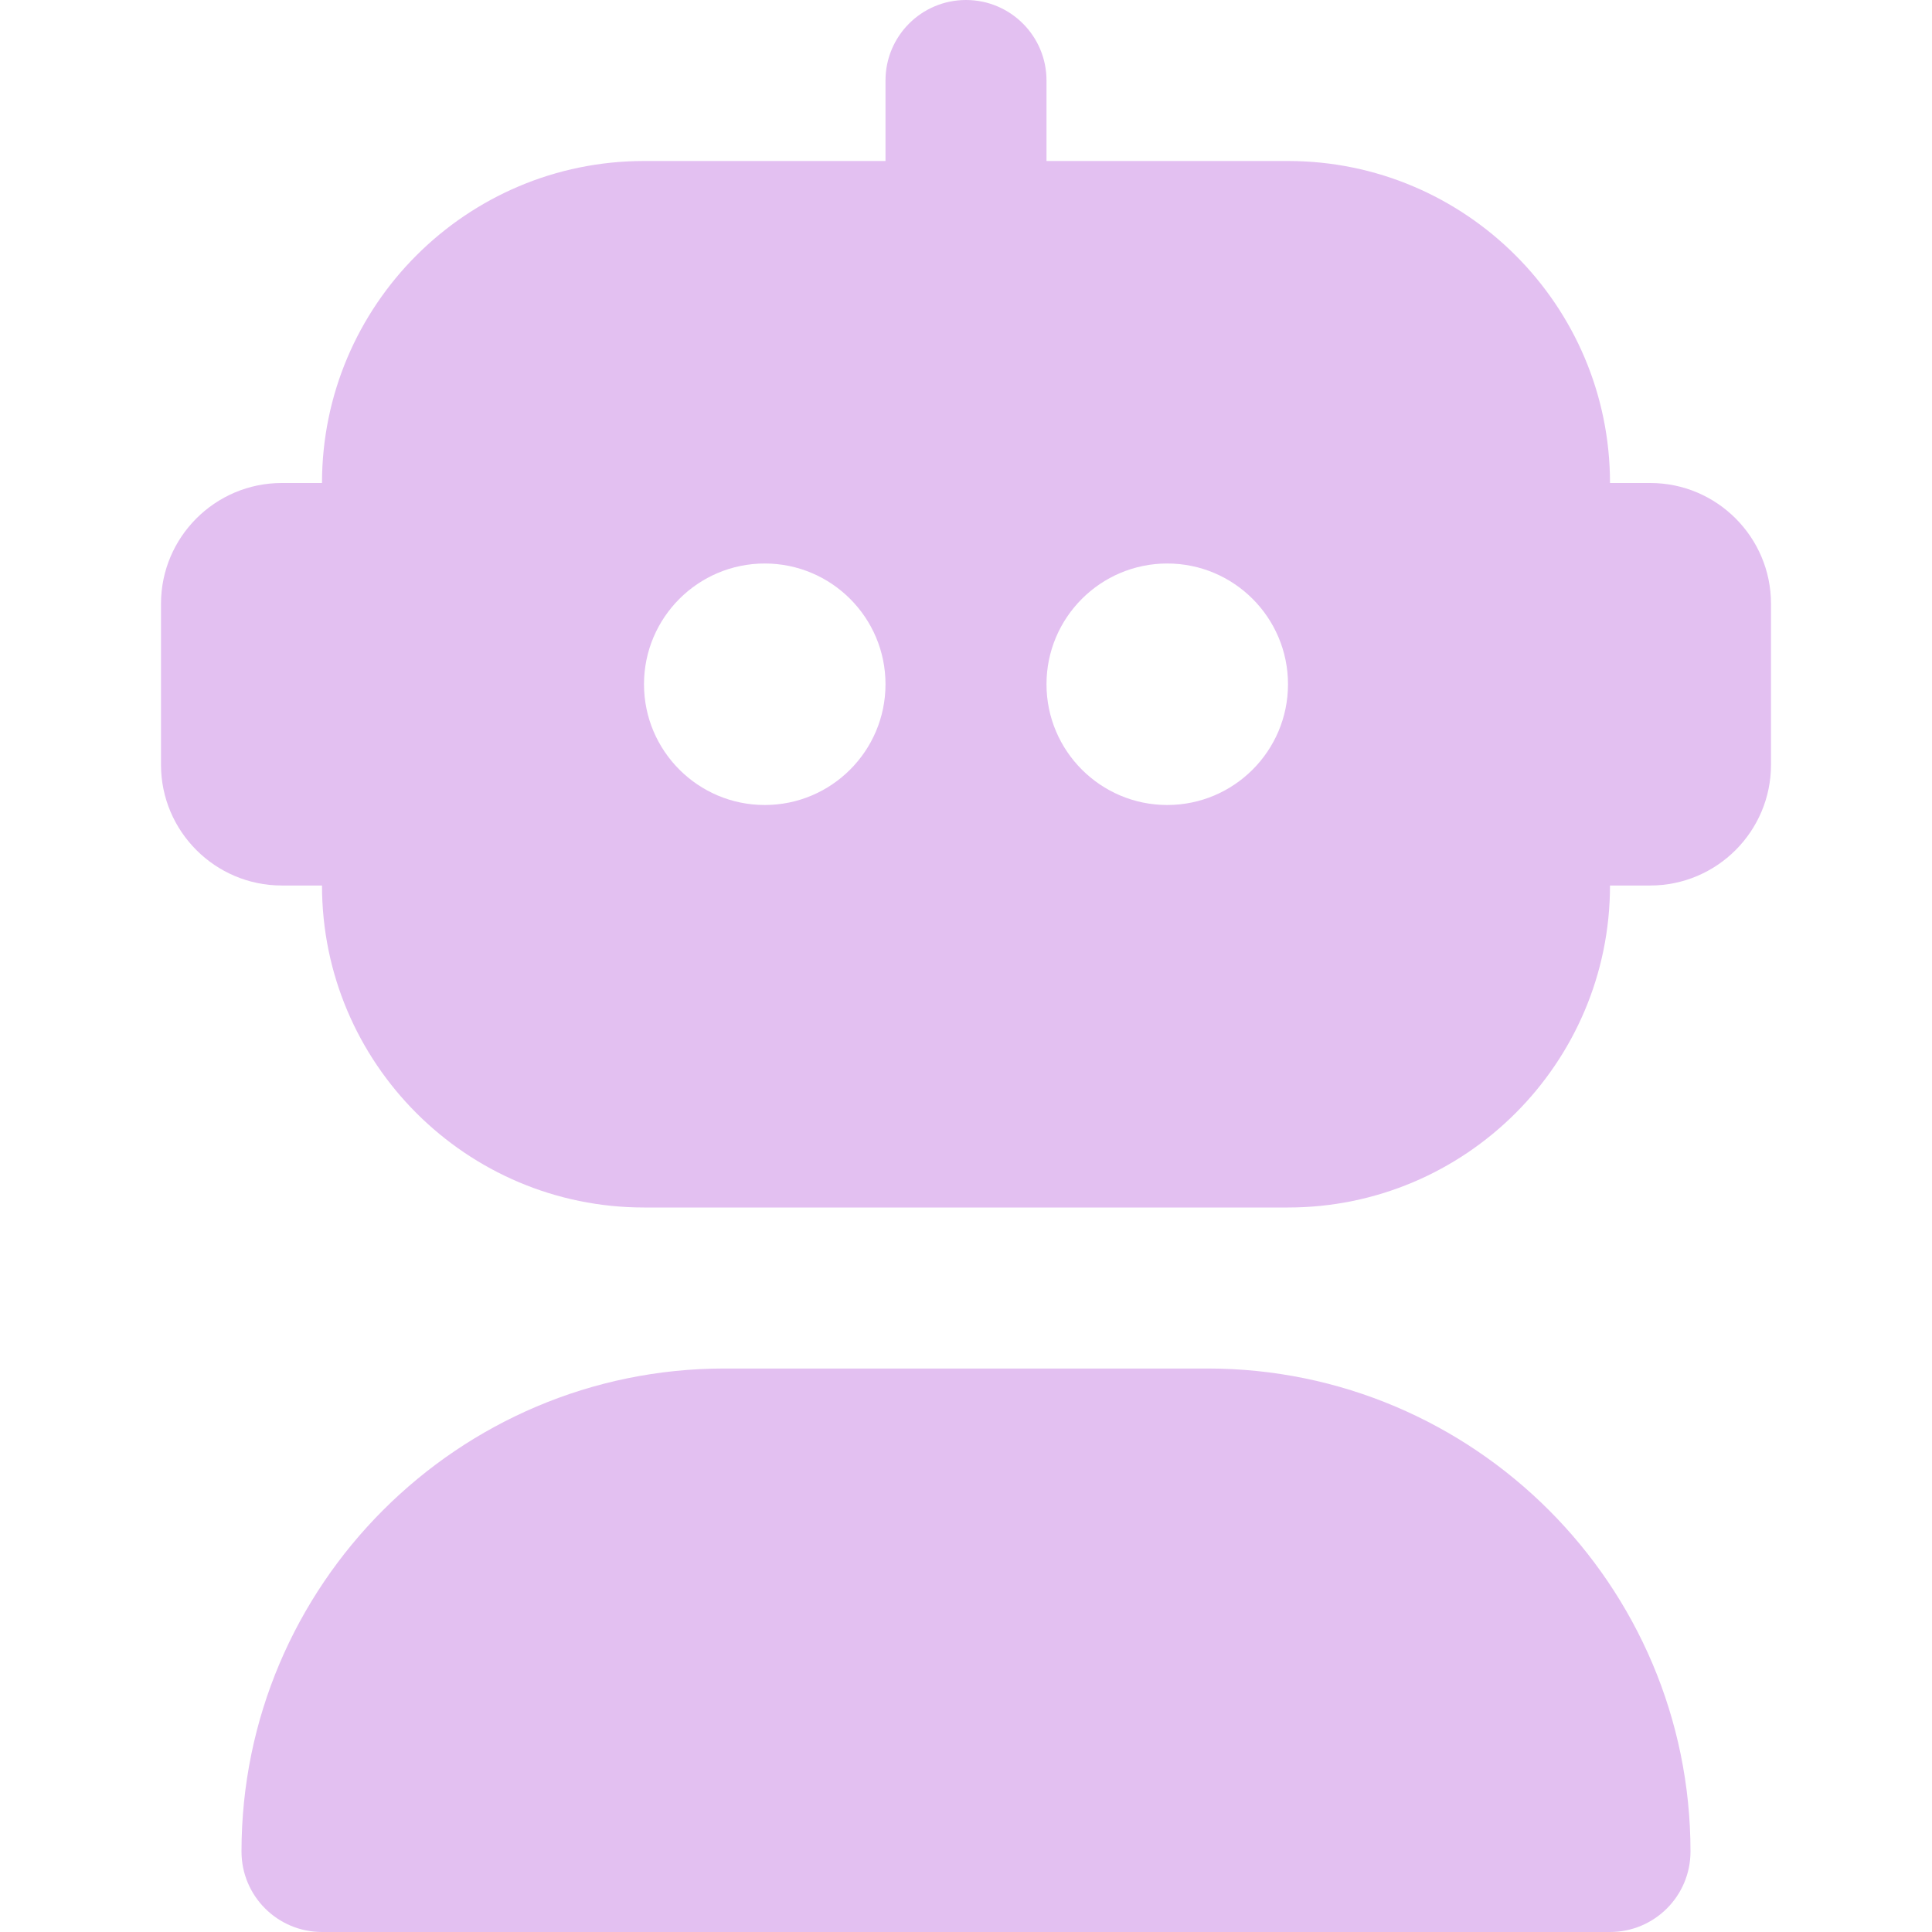 <svg xmlns="http://www.w3.org/2000/svg" width="512" height="512" viewBox="0 0 512 512" fill="none"><g clip-path="url(#clip0_2108_14)"><path d="M426.667 512H85.333C73.557 512 64 502.464 64 490.667C64 420.075 121.408 362.667 192 362.667H320C390.592 362.667 448 420.075 448 490.667C448 502.464 438.443 512 426.667 512ZM437.333 128H426.667C426.667 80.939 388.395 42.667 341.333 42.667H277.333V21.333C277.333 9.536 267.776 0 256 0C244.224 0 234.667 9.536 234.667 21.333V42.667H170.667C123.605 42.667 85.333 80.939 85.333 128H74.666C57.024 128 42.666 142.357 42.666 160V202.667C42.666 220.309 57.024 234.667 74.666 234.667H85.333C85.333 281.728 123.605 320 170.667 320H341.333C388.395 320 426.667 281.728 426.667 234.667H437.333C454.976 234.667 469.333 220.309 469.333 202.667V160C469.333 142.357 454.976 128 437.333 128ZM202.667 213.333C185.003 213.333 170.667 198.997 170.667 181.333C170.667 163.669 185.003 149.333 202.667 149.333C220.331 149.333 234.667 163.669 234.667 181.333C234.667 198.997 220.331 213.333 202.667 213.333ZM309.333 213.333C291.669 213.333 277.333 198.997 277.333 181.333C277.333 163.669 291.669 149.333 309.333 149.333C326.997 149.333 341.333 163.669 341.333 181.333C341.333 198.997 326.997 213.333 309.333 213.333Z" fill="#E3C0F1"></path></g><defs><clipPath id="clip0_2108_14"><rect width="512" height="512" fill="white"></rect></clipPath></defs></svg>